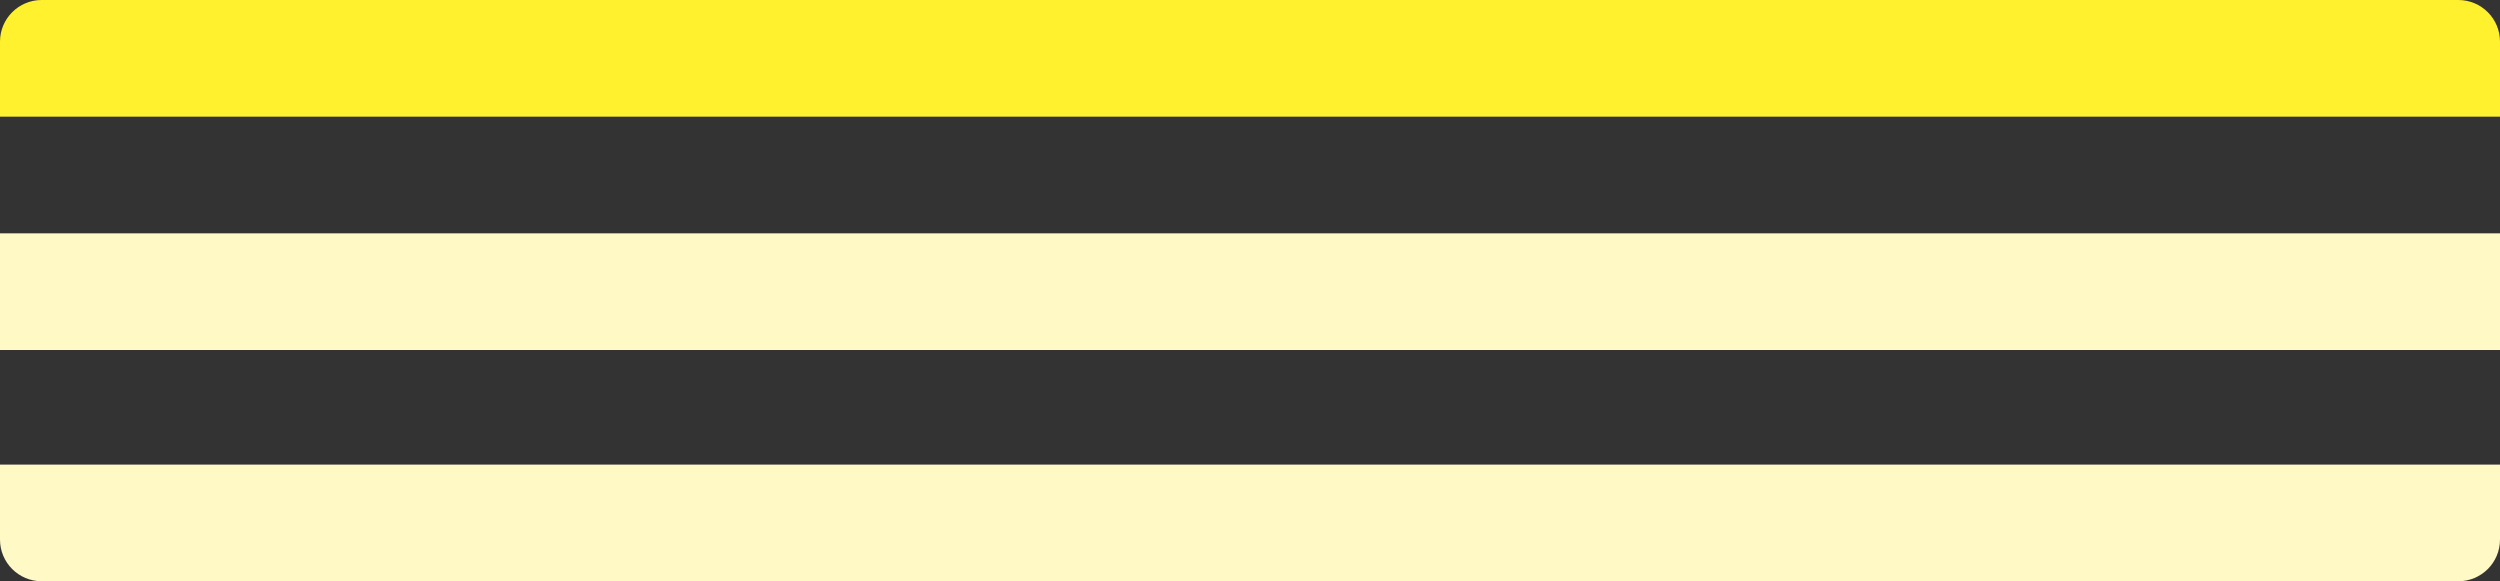<?xml version="1.0" encoding="UTF-8"?> <svg xmlns="http://www.w3.org/2000/svg" width="1200" height="279" viewBox="0 0 1200 279" fill="none"><rect x="0" y="0" width="1200" height="279" fill="#333333" stroke="none"/><path d="M0 20C0 8.954 8.954 0 20 0H1180C1191.05 0 1200 8.954 1200 20V56H0V20Z" fill="#FFF12E"></path><rect y="112" width="1200" height="56" fill="#FFF9C5"></rect><path d="M0 223H1200V259C1200 270.046 1191.05 279 1180 279H20C8.954 279 0 270.046 0 259V223Z" fill="#FFF9C5"></path></svg> 